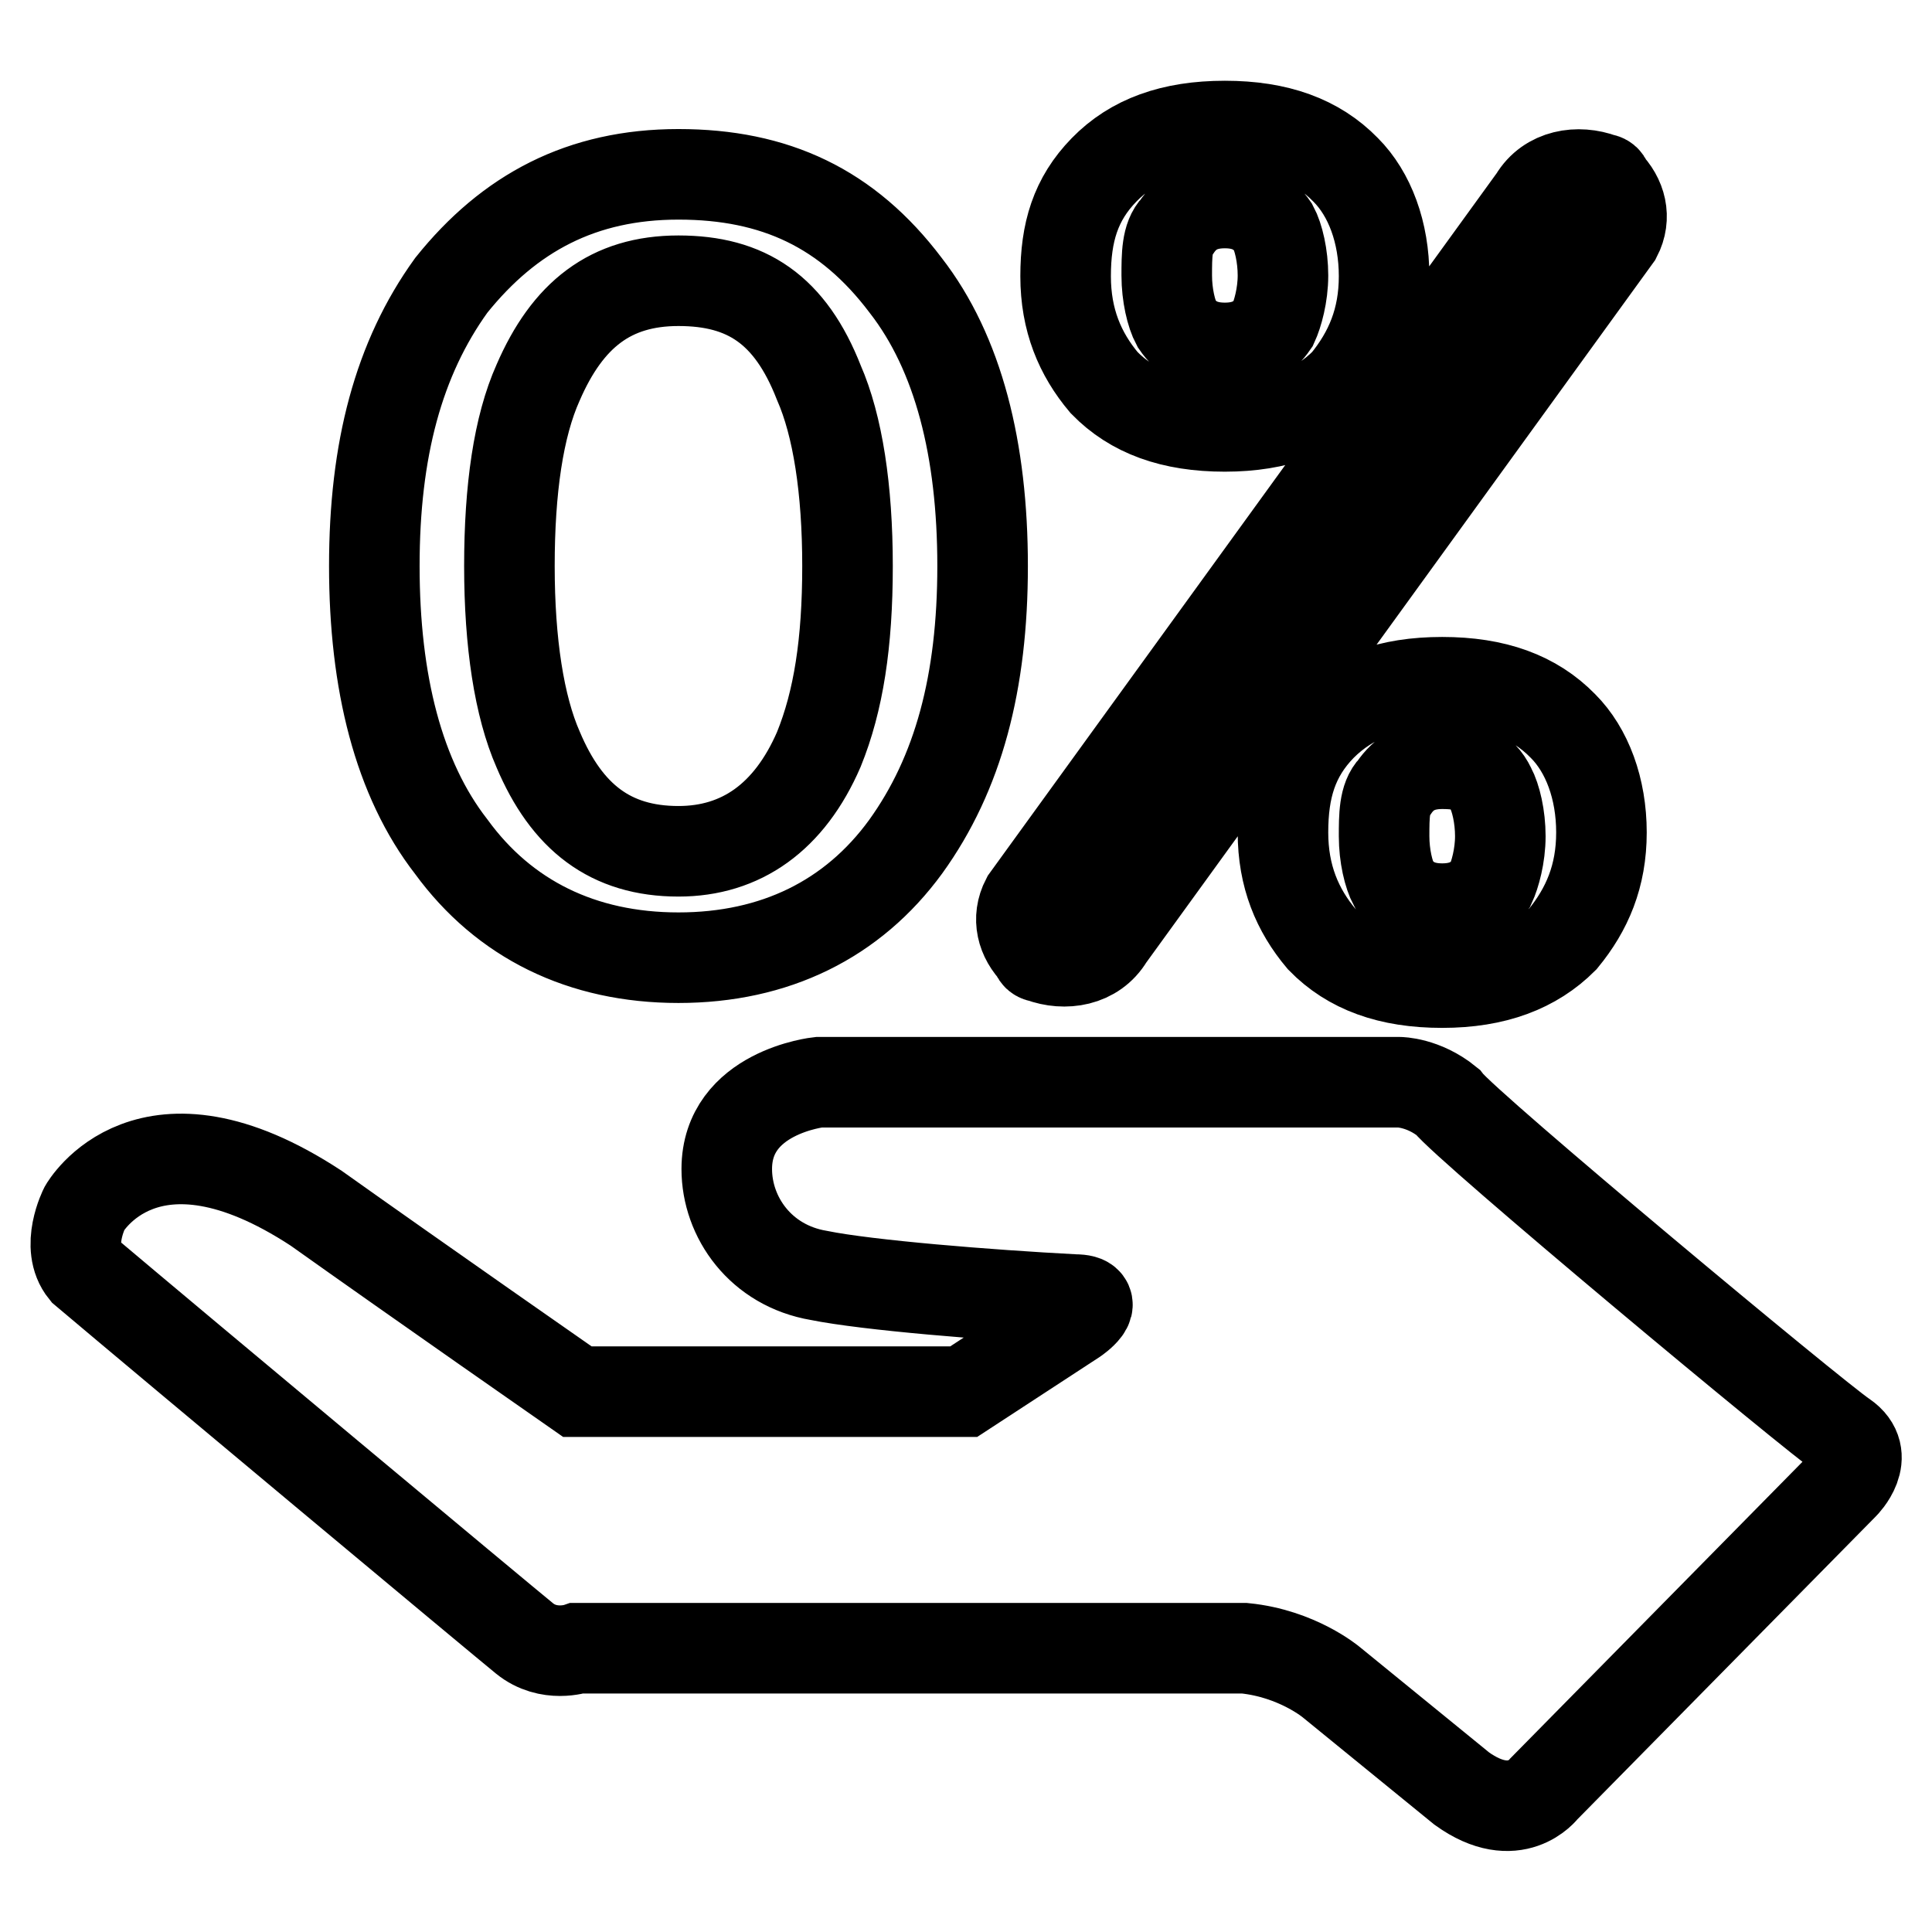 <?xml version="1.0" encoding="utf-8"?>
<!-- Svg Vector Icons : http://www.onlinewebfonts.com/icon -->
<!DOCTYPE svg PUBLIC "-//W3C//DTD SVG 1.1//EN" "http://www.w3.org/Graphics/SVG/1.1/DTD/svg11.dtd">
<svg version="1.1" xmlns="http://www.w3.org/2000/svg" xmlns:xlink="http://www.w3.org/1999/xlink" x="0px" y="0px" viewBox="0 0 256 256" enable-background="new 0 0 256 256" xml:space="preserve">
<g> <path stroke-width="12" fill-opacity="0" stroke="#000000"  d="M244.3,190.3c3.8,2.6,0,6.4,0,6.4L204.6,237c0,0-3.8,5.1-10.9,0c-3.2-2.6-17.3-14.1-17.3-14.1 s-4.5-3.8-11.5-4.5H76.5c0,0-3.8,1.3-7-1.3s-46.1-38.4-58.3-48.7c-2.6-3.2,0-8.3,0-8.3s8.3-14.7,30.7,0 c13.5,9.6,34.6,24.3,34.6,24.3h51.2l14.7-9.6c0,0,3.8-2.6,0-2.6c-11.5-0.6-27.5-1.9-33.9-3.2c-7.7-1.3-12.2-7.7-12.2-14.1 c0-10.2,12.2-11.5,12.2-11.5h76.9c0,0,3.2,0,6.4,2.6C194.3,149.3,240.4,187.7,244.3,190.3z M203.3,26.3c1.9-3.2,5.8-3.8,9-2.6 c0,0,0.6,0,0.6,0.6c1.9,1.9,2.6,4.5,1.3,7l-67.3,92.9c-1.9,3.2-5.8,3.8-9,2.6c0,0-0.6,0-0.6-0.6c-1.9-1.9-2.6-4.5-1.3-7L203.3,26.3 z M191.1,90.4c7,0,12.2,1.9,16,5.8c3.2,3.2,5.1,8.3,5.1,14.1c0,5.8-1.9,10.2-5.1,14.1c-3.8,3.8-9,5.8-16,5.8s-12.2-1.9-16-5.8 c-3.2-3.8-5.1-8.3-5.1-14.1c0-5.8,1.3-10.2,5.1-14.1C179,92.3,184.1,90.4,191.1,90.4L191.1,90.4z M191.1,101.2 c-3.2,0-5.1,1.3-6.4,3.2c-1.3,1.3-1.3,3.8-1.3,6.4s0.6,5.1,1.3,6.4c1.3,1.9,3.2,3.2,6.4,3.2s5.1-1.3,6.4-3.2 c0.6-1.3,1.3-3.8,1.3-6.4s-0.6-5.1-1.3-6.4C196.3,101.9,194.3,101.2,191.1,101.2z M162.3,16.7c7,0,12.2,1.9,16,5.8 c3.2,3.2,5.1,8.3,5.1,14.1s-1.9,10.2-5.1,14.1c-3.8,3.8-9,5.8-16,5.8s-12.2-1.9-16-5.8c-3.2-3.8-5.1-8.3-5.1-14.1 s1.3-10.2,5.1-14.1C150.1,18.6,155.3,16.7,162.3,16.7z M162.3,26.9c-3.2,0-5.1,1.3-6.4,3.2c-1.3,1.3-1.3,3.8-1.3,6.4 c0,2.6,0.6,5.1,1.3,6.4c1.3,1.9,3.2,3.2,6.4,3.2s5.1-1.3,6.4-3.2c0.6-1.3,1.3-3.8,1.3-6.4c0-2.6-0.6-5.1-1.3-6.4 C167.4,28.2,165.5,26.9,162.3,26.9z M89.9,23.1c12.8,0,22.4,4.5,30.1,14.7c7,9,10.2,21.8,10.2,37.2c0,15.4-3.2,27.5-10.2,37.2 c-7,9.6-17.3,14.7-30.1,14.7s-23.1-5.1-30.1-14.7c-7-9-10.2-21.8-10.2-37.2c0-15.4,3.2-27.5,10.2-37.2 C67.5,28.2,77.1,23.1,89.9,23.1z M89.9,37.2c-9,0-14.7,4.5-18.6,13.5c-2.6,5.8-3.8,14.1-3.8,24.3c0,10.2,1.3,18.6,3.8,24.3 c3.8,9,9.6,13.5,18.6,13.5c8.3,0,14.7-4.5,18.6-13.5c2.6-6.4,3.8-14.1,3.8-24.3c0-10.2-1.3-18.6-3.8-24.3 C104.7,41,98.9,37.2,89.9,37.2z"/></g>
</svg>
